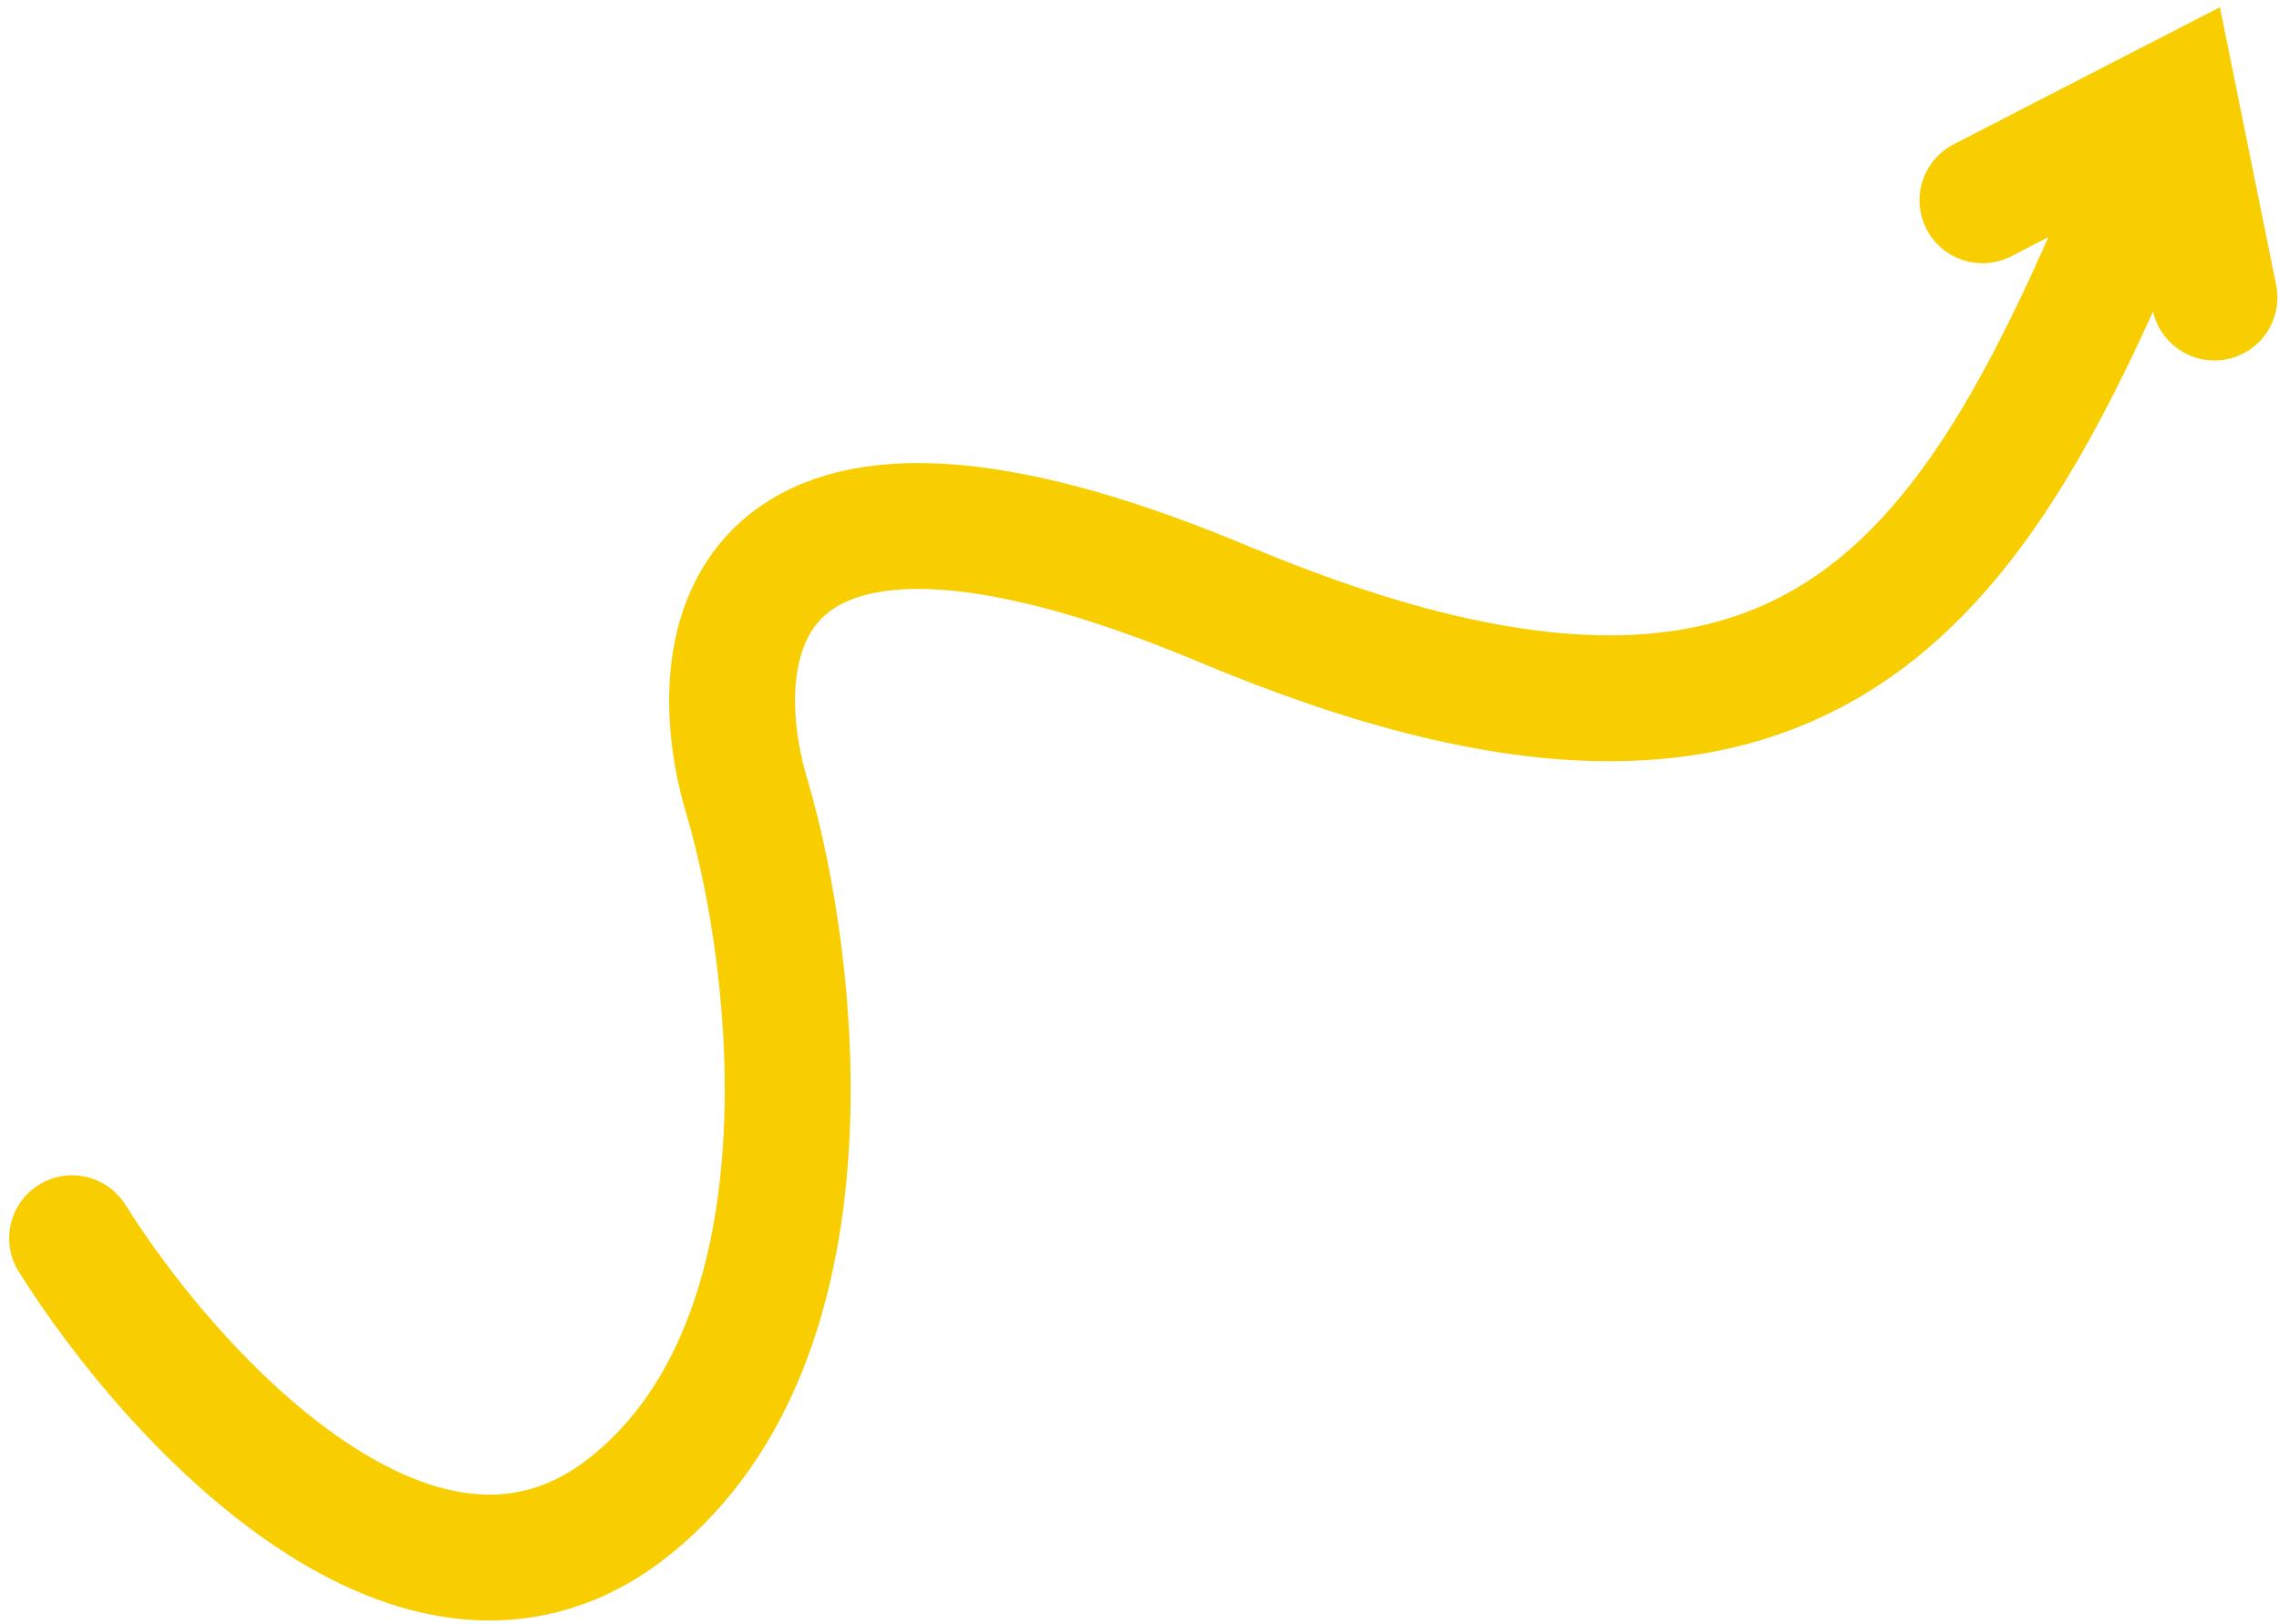 <svg width="181" height="129" viewBox="0 0 181 129" fill="none" xmlns="http://www.w3.org/2000/svg">
<path d="M5.728 98.372C13.634 111.009 33.585 132.938 50.138 119.565C66.691 106.191 63.202 76.632 59.389 63.525C55.687 51.51 58.076 31.587 97.245 48.014C146.206 68.547 157.861 43.475 171.09 11.93M157.45 15.911L172.718 8.047L175.871 23.636" stroke="#F8CE00" stroke-width="10" stroke-linecap="round"/>
</svg>
